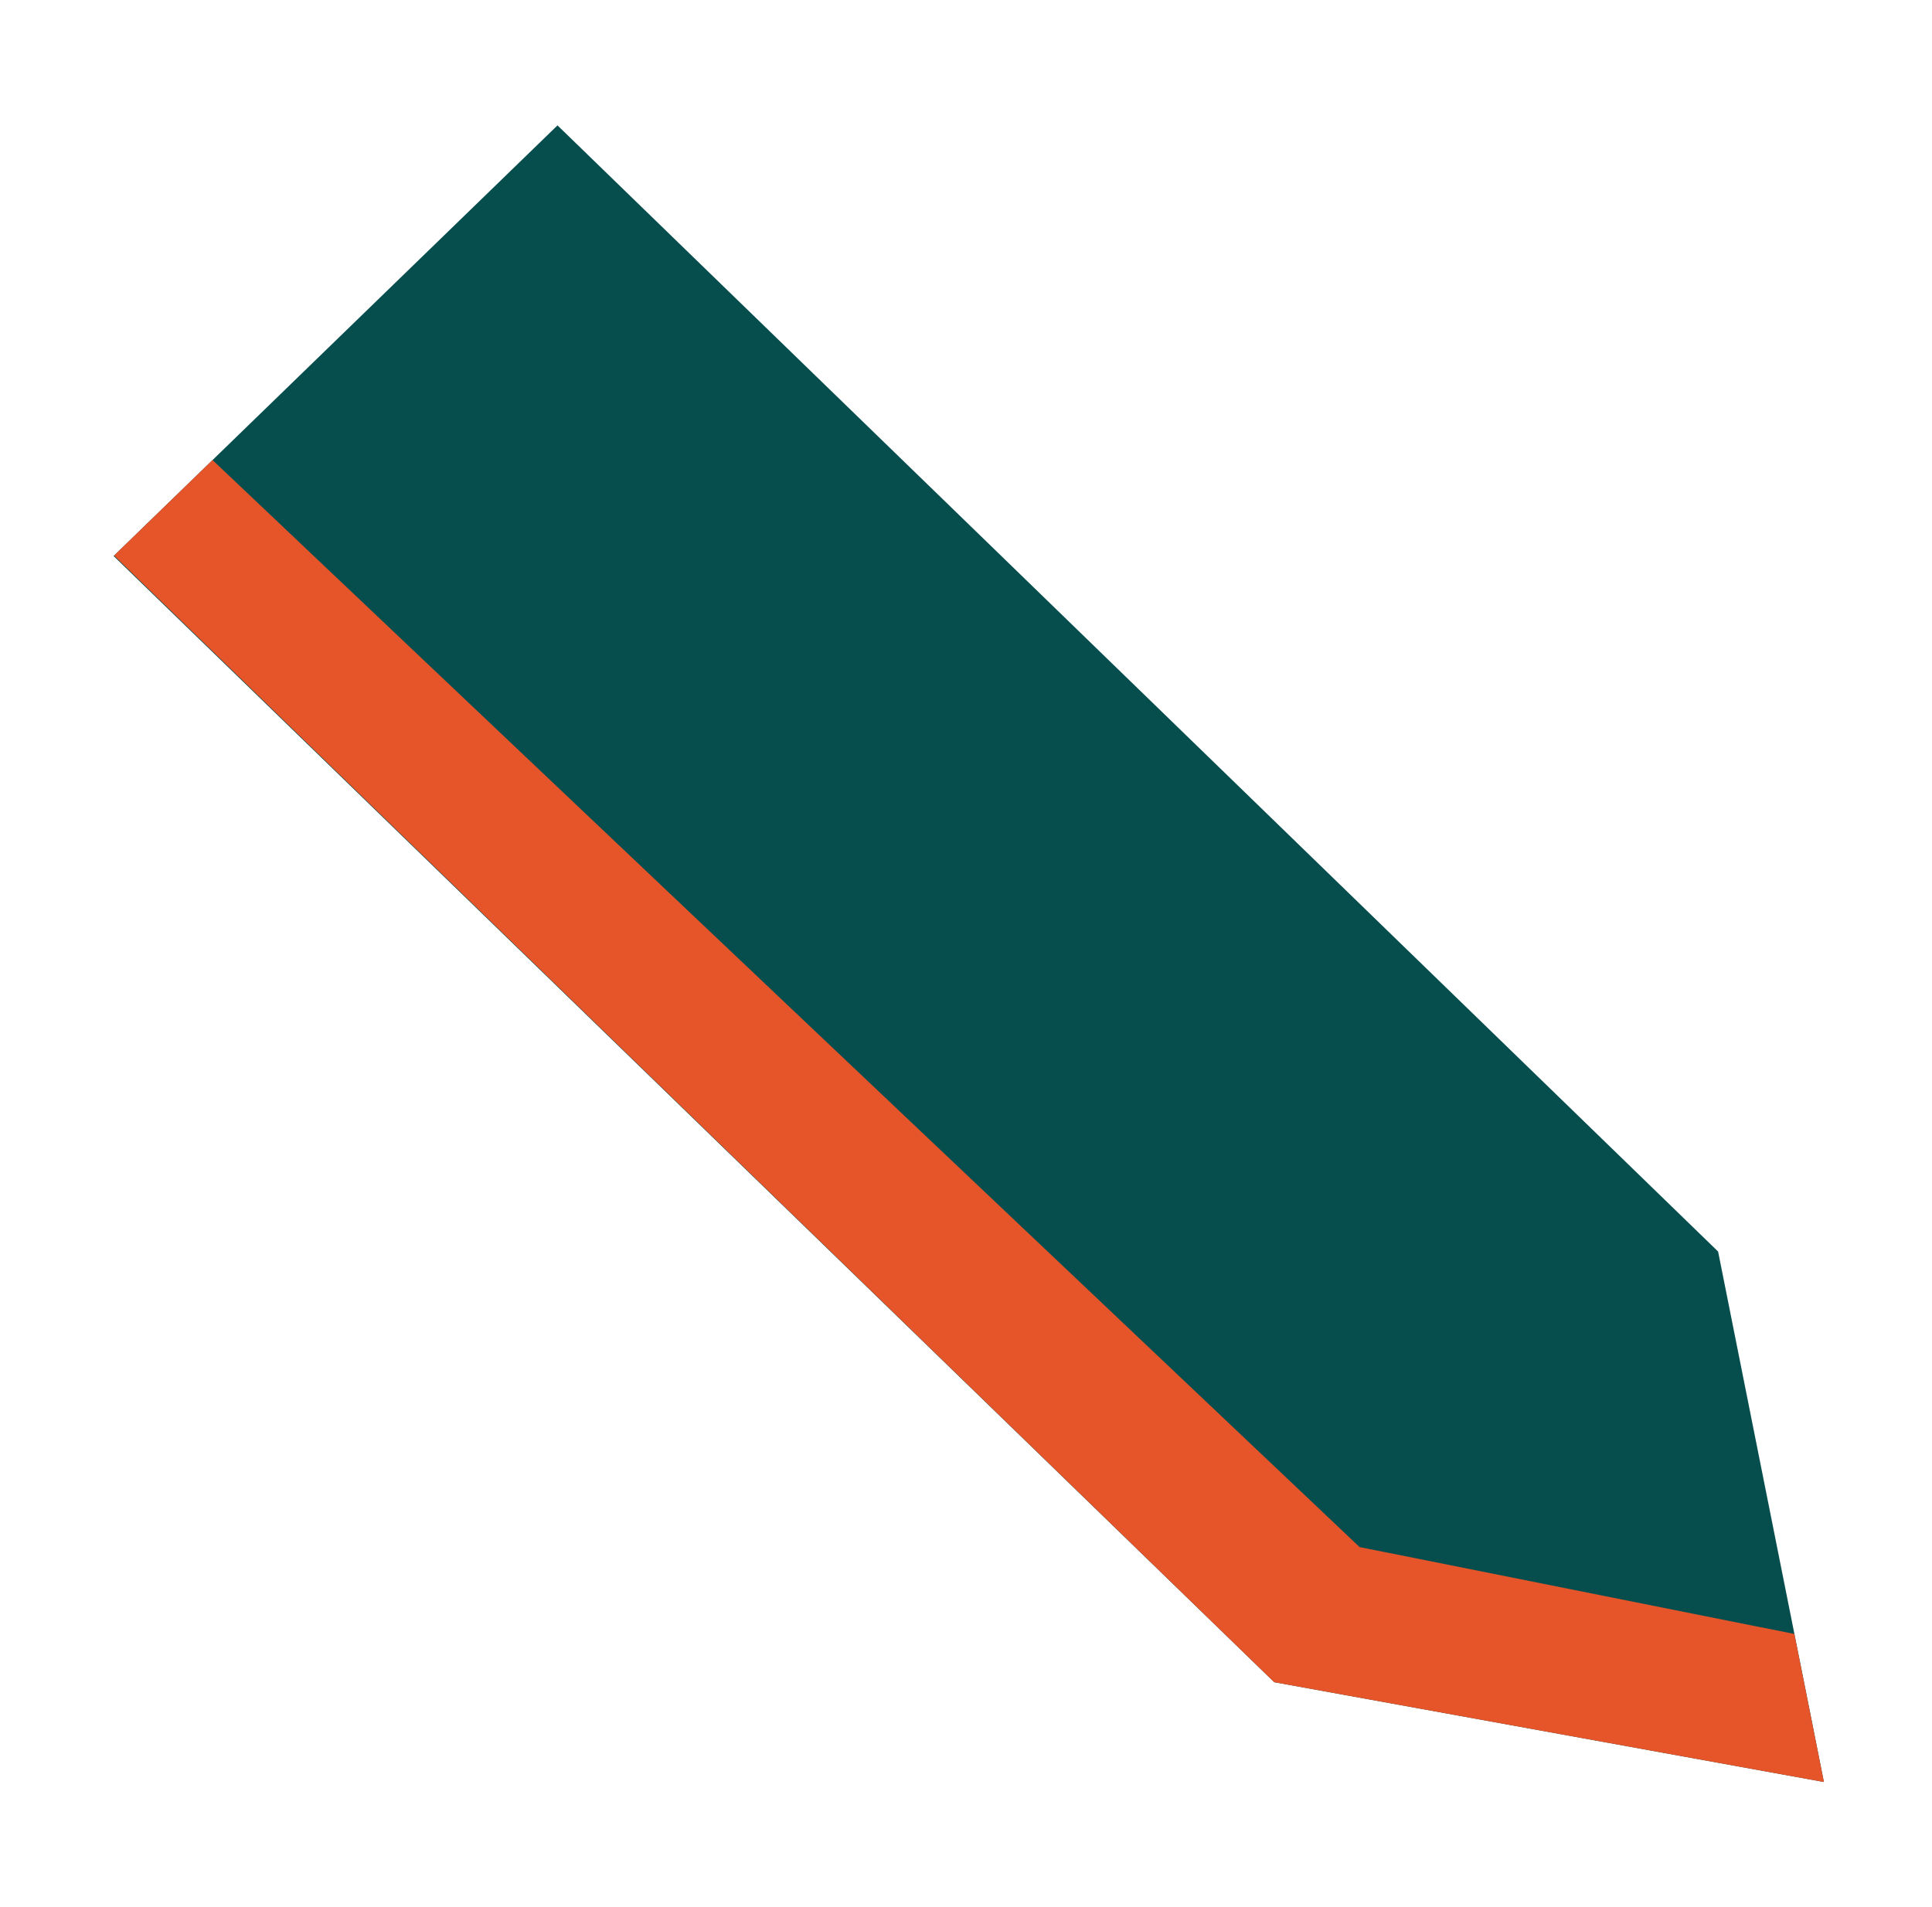 <?xml version="1.0" encoding="UTF-8"?>
<svg xmlns="http://www.w3.org/2000/svg" id="Layer_1" viewBox="0 0 126.18 124.58">
  <defs>
    <style>
      .cls-1 {
        fill: #e6542a;
      }

      .cls-2 {
        fill: #064d4d;
      }
    </style>
  </defs>
  <path class="cls-2" d="M65.38,36.3l46.83,45.45c.11.53,4.87,24.42,4.98,24.96.02.08,1.92,9.61,1.93,9.69-11.97-2.17-23.93-4.35-35.9-6.52L7.42,36.32l28.99-28.13c5.96,5.78,11.92,11.57,17.88,17.35"></path>
  <path class="cls-1" d="M88.78,101.04C63.81,77.38,38.84,53.72,13.88,30.05c-2.14,2.08-4.28,4.16-6.43,6.24,25.26,24.53,50.51,49.06,75.77,73.59,11.97,2.17,23.93,4.35,35.9,6.52-.64-3.22-1.29-6.44-1.93-9.67-9.47-1.89-18.94-3.79-28.42-5.68Z"></path>
</svg>
